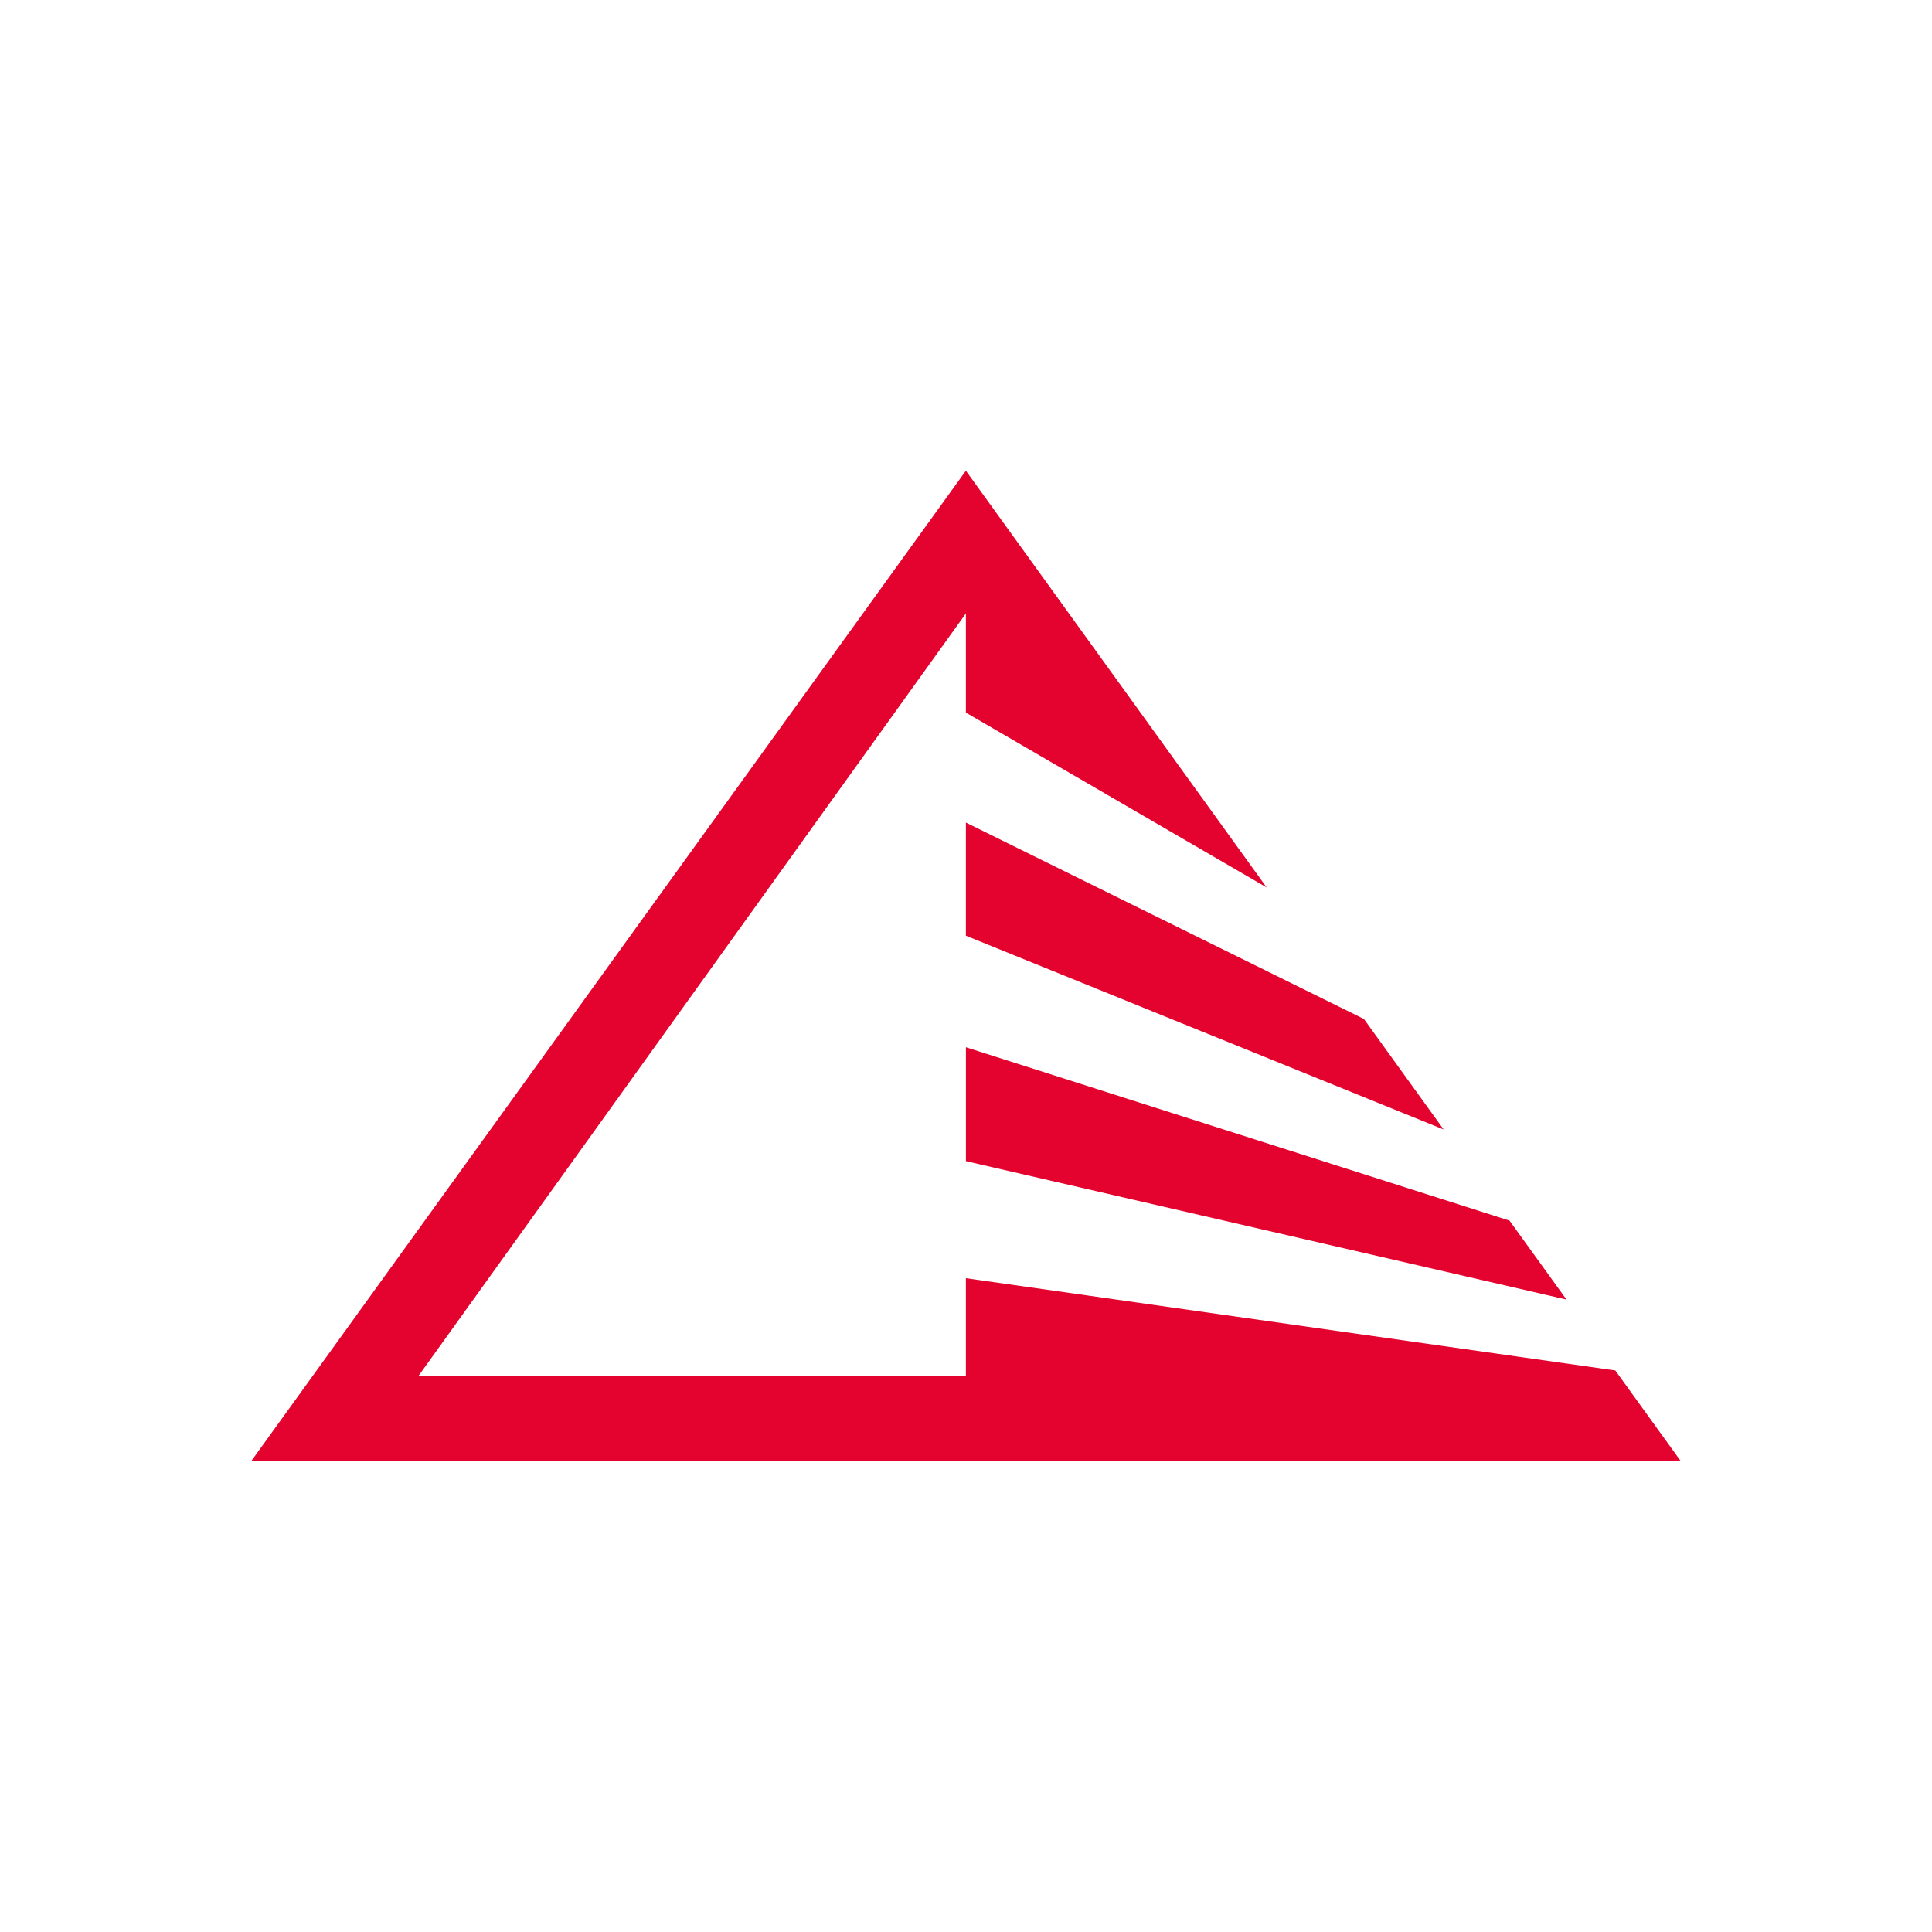 <?xml version="1.0" encoding="UTF-8"?>
<svg id="icon" xmlns="http://www.w3.org/2000/svg" viewBox="0 0 500 500">
  <defs>
    <style>
      .cls-1 {
        fill: #e3032e;
        fill-rule: evenodd;
        stroke-width: 0px;
      }
    </style>
  </defs>
  <g id="favicon">
    <g id="color">
      <path class="cls-1" d="M249.97,121.82l77.85,107.86-77.85-45.26v-25.66l-141.7,197.38h141.7v-25.34l168.07,23.88,16.95,23.48H65L249.97,121.82ZM352.98,263.71l20.64,28.6-123.65-50.15v-29.28l103.01,50.83ZM390.66,315.9l14.75,20.43-155.43-35.83v-29.47l140.68,44.87Z"/>
    </g>
  </g>
</svg>